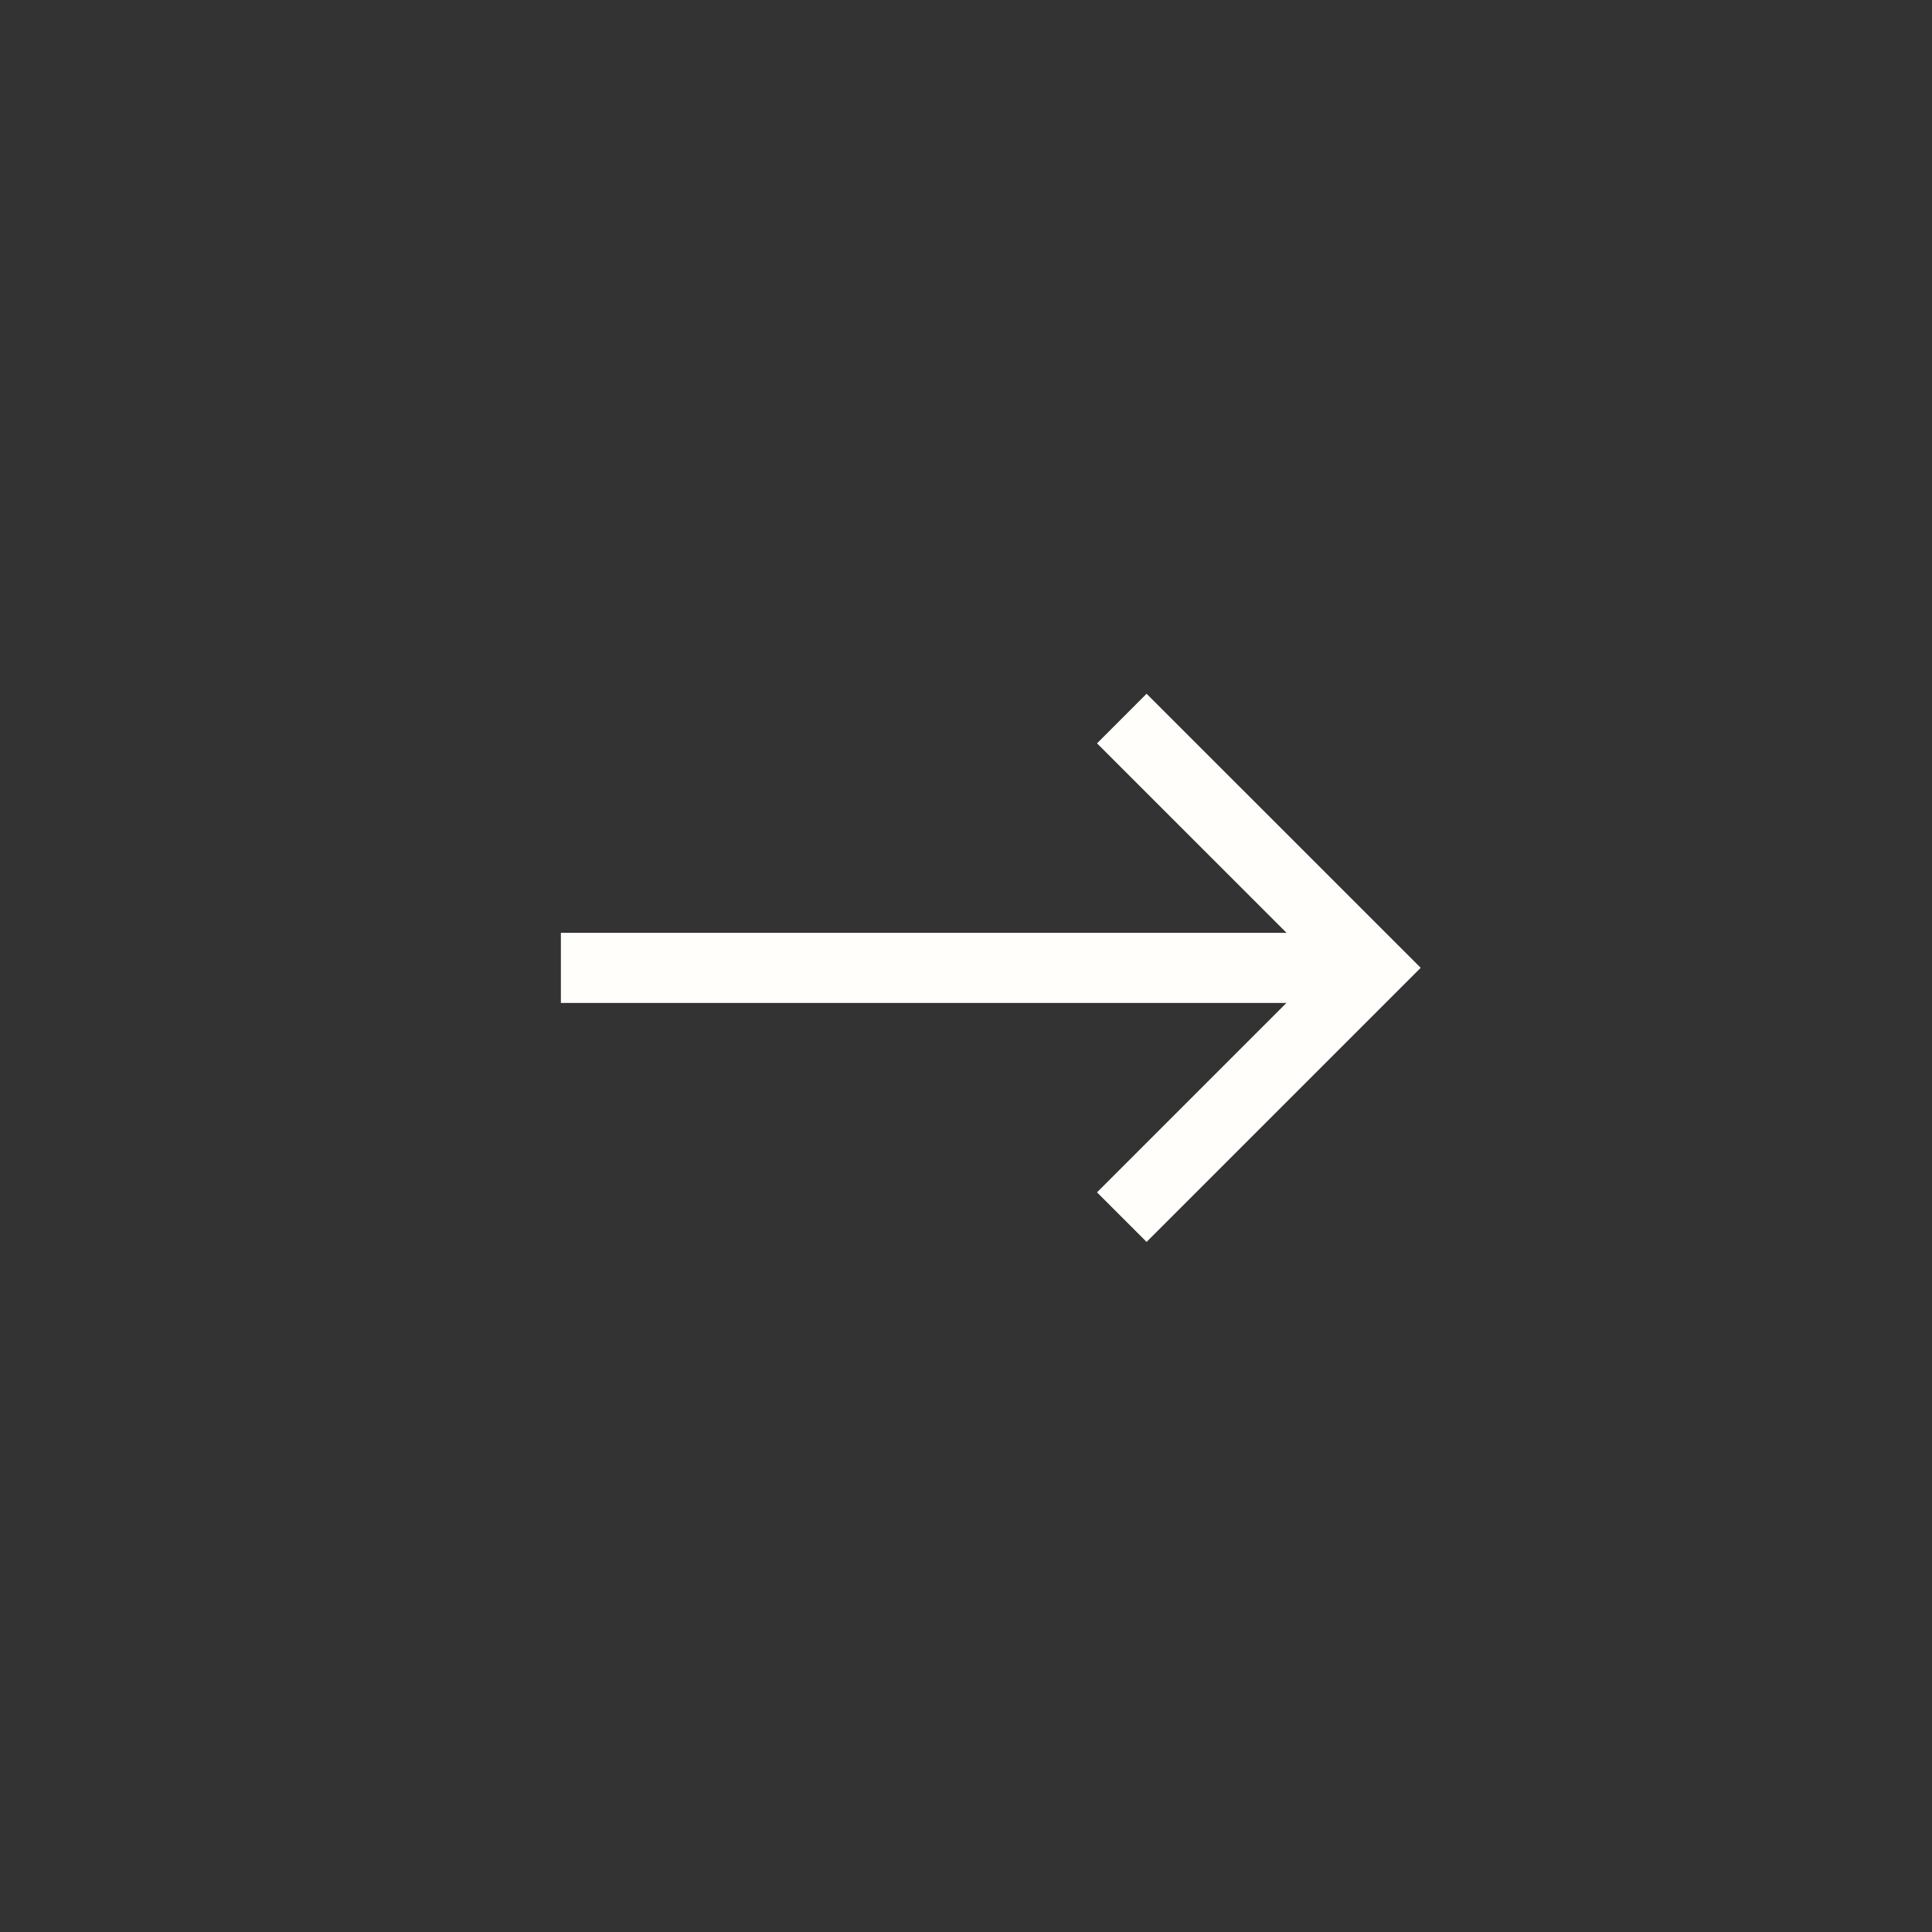 <svg width="48" height="48" viewBox="0 0 48 48" fill="none" xmlns="http://www.w3.org/2000/svg">
<rect x="0" y="0" width="48" height="48" fill="#333333" stroke="none"/>
<path d="M27.871 17.852L34.065 24.045L27.871 30.239" stroke="#FFFEFB" stroke-width="1.742"/>
<path d="M34.065 24.047L13.935 24.047" stroke="#FFFEFB" stroke-width="1.742"/>
</svg>
